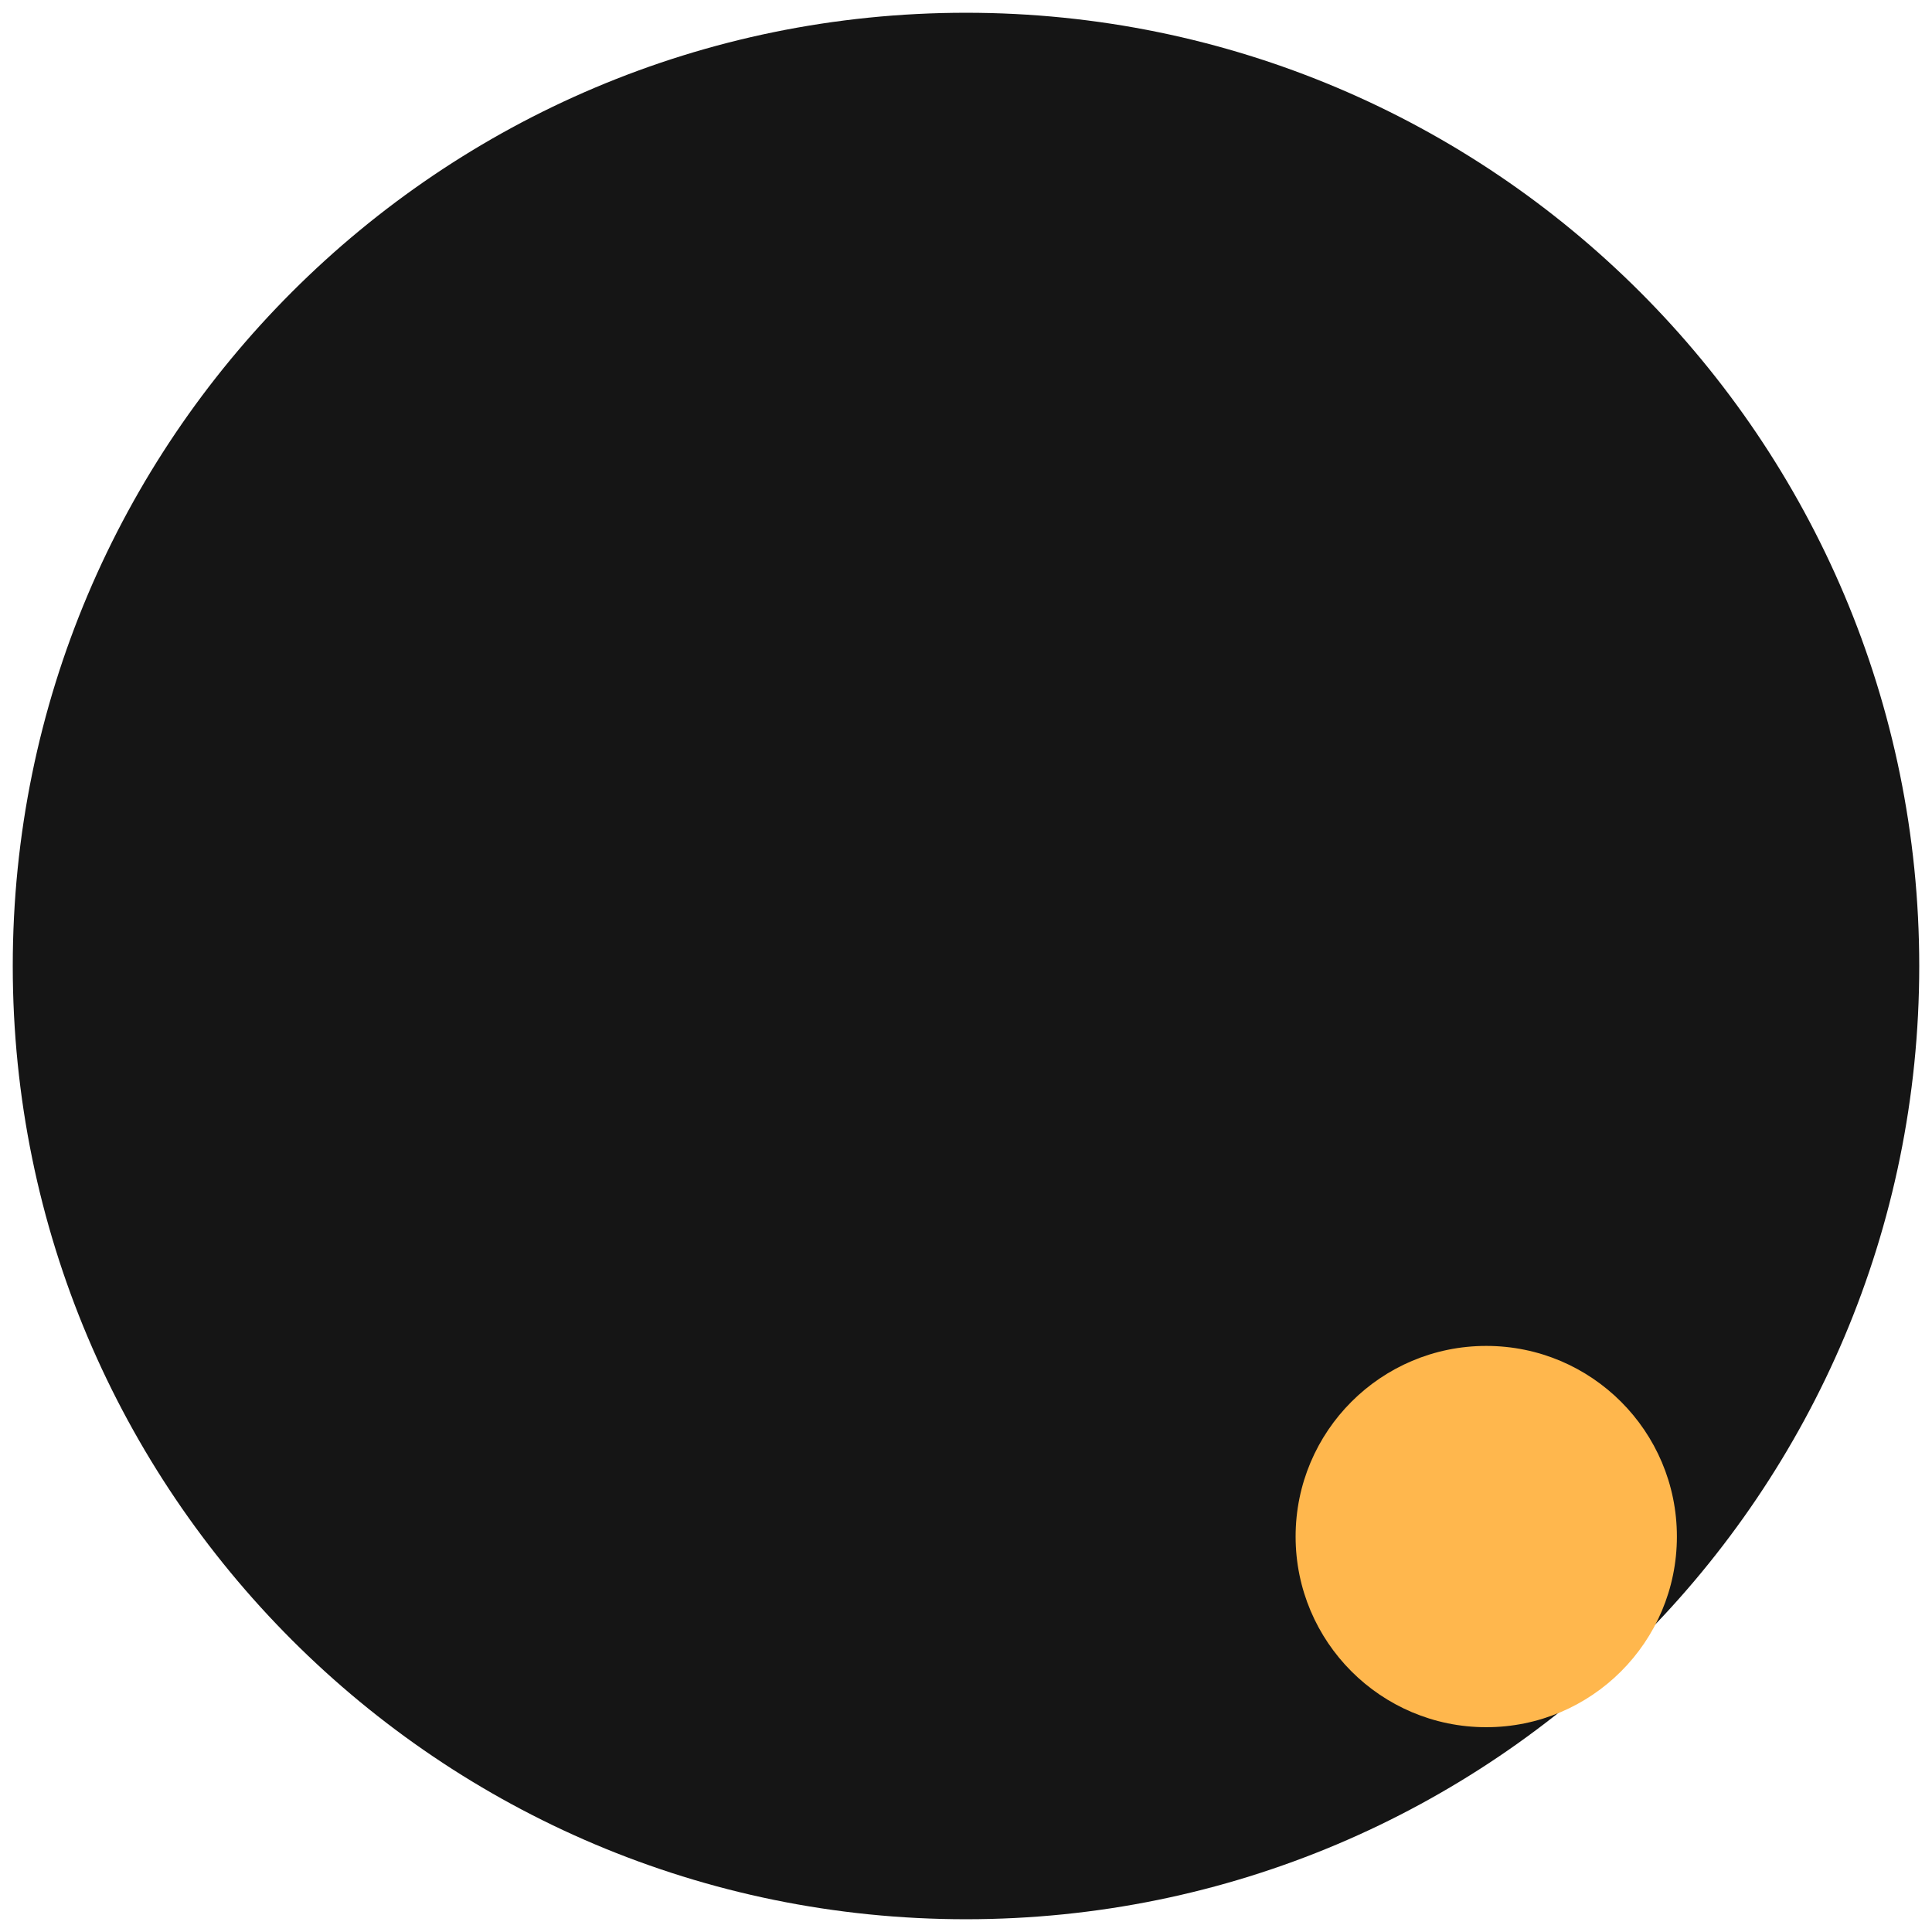<svg xmlns="http://www.w3.org/2000/svg" xmlns:xlink="http://www.w3.org/1999/xlink" width="500" zoomAndPan="magnify" viewBox="0 0 375 375" height="500" preserveAspectRatio="xMidYMid meet" version="1.0"><defs><clipPath id="347a9204ec"><path d="M 2.477 2.477 L 372.523 2.477 L 372.523 372.523 L 2.477 372.523 Z M 2.477 2.477 " clip-rule="nonzero"/></clipPath><clipPath id="63534a74b3"><path d="M 187.5 2.477 C 85.316 2.477 2.477 85.316 2.477 187.5 C 2.477 289.684 85.316 372.523 187.5 372.523 C 289.684 372.523 372.523 289.684 372.523 187.5 C 372.523 85.316 289.684 2.477 187.5 2.477 Z M 187.5 2.477 " clip-rule="nonzero"/></clipPath><clipPath id="f550143a9f"><path d="M 0.477 0.477 L 370.523 0.477 L 370.523 370.523 L 0.477 370.523 Z M 0.477 0.477 " clip-rule="nonzero"/></clipPath><clipPath id="119d213479"><path d="M 185.5 0.477 C 83.316 0.477 0.477 83.316 0.477 185.5 C 0.477 287.684 83.316 370.523 185.5 370.523 C 287.684 370.523 370.523 287.684 370.523 185.5 C 370.523 83.316 287.684 0.477 185.5 0.477 Z M 185.5 0.477 " clip-rule="nonzero"/></clipPath><clipPath id="2f73b17b5f"><rect x="0" width="371" y="0" height="371"/></clipPath><clipPath id="22925cba30"><path d="M 251.477 261.242 L 325.484 261.242 L 325.484 335.25 L 251.477 335.25 Z M 251.477 261.242 " clip-rule="nonzero"/></clipPath><clipPath id="9ba12570c4"><path d="M 288.48 261.242 C 268.043 261.242 251.477 277.809 251.477 298.246 C 251.477 318.684 268.043 335.25 288.48 335.25 C 308.918 335.25 325.484 318.684 325.484 298.246 C 325.484 277.809 308.918 261.242 288.48 261.242 Z M 288.48 261.242 " clip-rule="nonzero"/></clipPath><clipPath id="f18dd71301"><path d="M 0.477 0.242 L 74.484 0.242 L 74.484 74.25 L 0.477 74.25 Z M 0.477 0.242 " clip-rule="nonzero"/></clipPath><clipPath id="009c0bc57b"><path d="M 37.48 0.242 C 17.043 0.242 0.477 16.809 0.477 37.246 C 0.477 57.684 17.043 74.25 37.48 74.25 C 57.918 74.25 74.484 57.684 74.484 37.246 C 74.484 16.809 57.918 0.242 37.48 0.242 Z M 37.48 0.242 " clip-rule="nonzero"/></clipPath><clipPath id="40e4f5b05b"><rect x="0" width="75" y="0" height="75"/></clipPath></defs><g clip-path="url(#347a9204ec)"><g clip-path="url(#63534a74b3)"><g transform="matrix(1, 0, 0, 1, 2, 2)"><g clip-path="url(#2f73b17b5f)"><g clip-path="url(#f550143a9f)"><g clip-path="url(#119d213479)"><path fill="#151515" d="M 0.477 0.477 L 370.523 0.477 L 370.523 370.523 L 0.477 370.523 Z M 0.477 0.477 " fill-opacity="1" fill-rule="nonzero"/></g></g></g></g></g></g><g clip-path="url(#22925cba30)"><g clip-path="url(#9ba12570c4)"><g transform="matrix(1, 0, 0, 1, 251, 261)"><g clip-path="url(#40e4f5b05b)"><g clip-path="url(#f18dd71301)"><g clip-path="url(#009c0bc57b)"><path fill="#ffb74d" d="M 0.477 0.242 L 74.484 0.242 L 74.484 74.25 L 0.477 74.25 Z M 0.477 0.242 " fill-opacity="1" fill-rule="nonzero"/></g></g></g></g></g></g></svg>